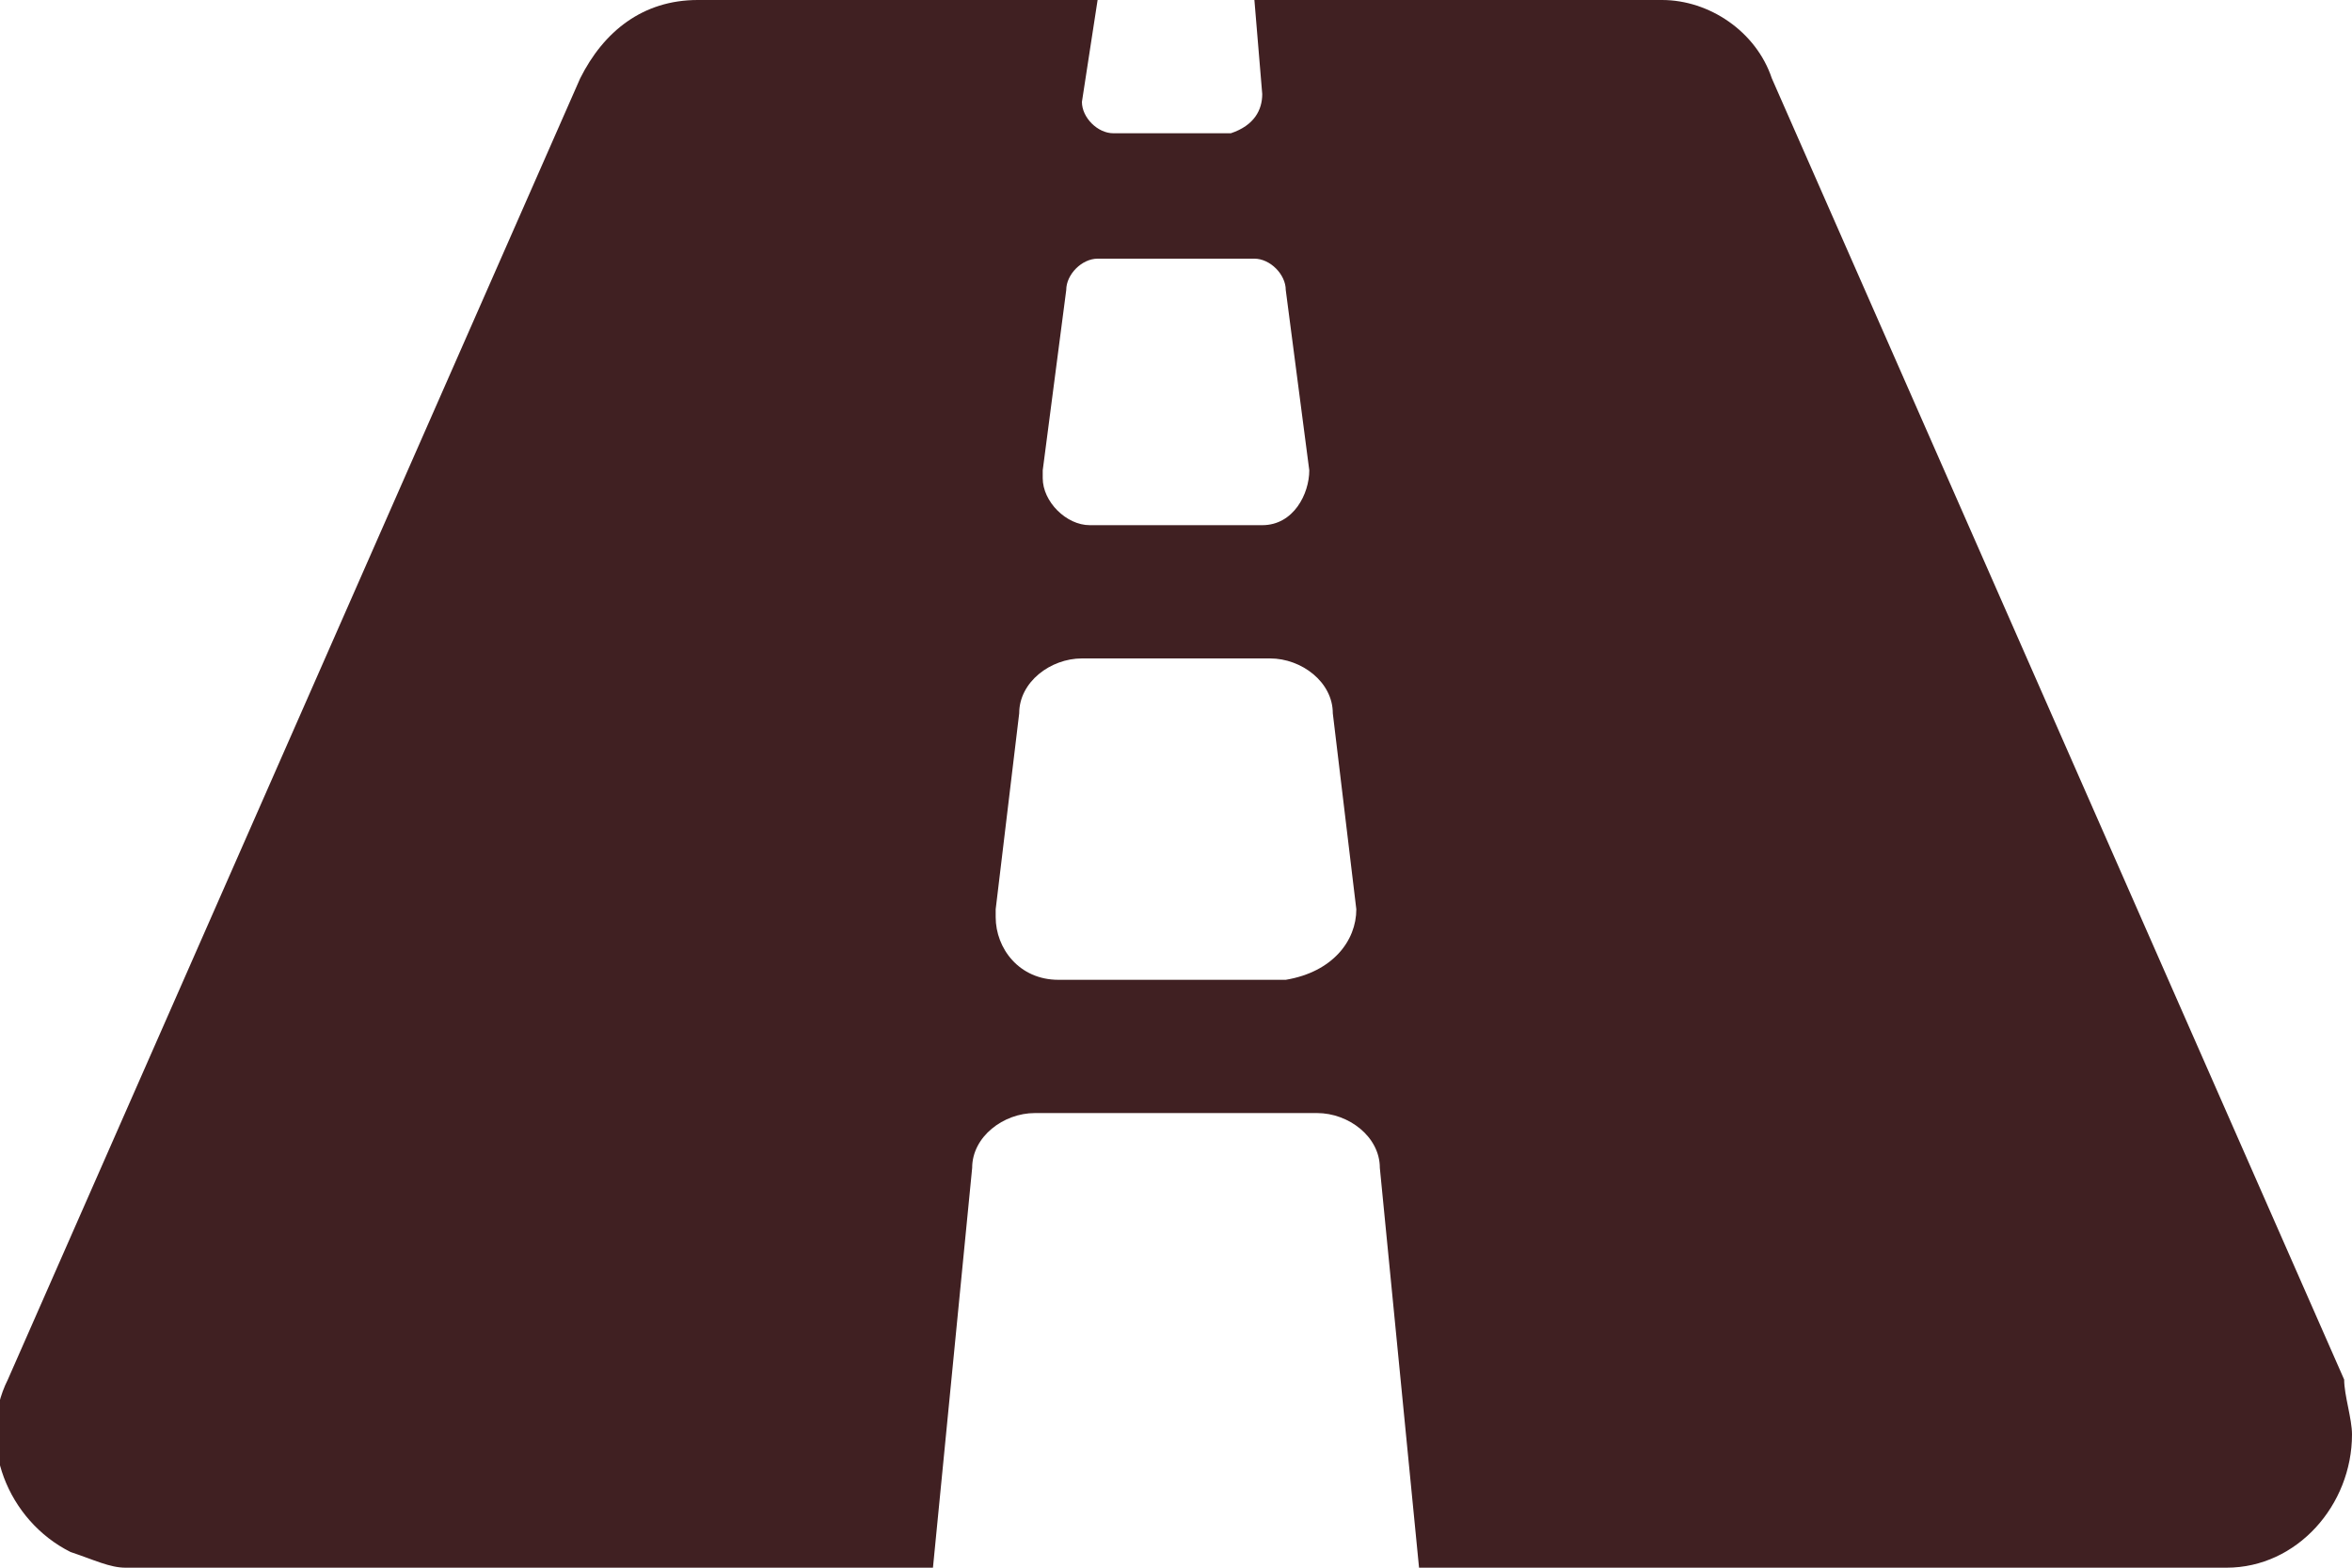 <?xml version="1.0" encoding="utf-8"?>
<!-- Generator: Adobe Illustrator 27.9.0, SVG Export Plug-In . SVG Version: 6.00 Build 0)  -->
<svg version="1.1" id="Layer_1" xmlns="http://www.w3.org/2000/svg" xmlns:xlink="http://www.w3.org/1999/xlink" x="0px" y="0px"
	 viewBox="0 0 30 20" style="enable-background:new 0 0 30 20;" xml:space="preserve">
<style type="text/css">
	.st0{fill:#402022;}
</style>
<path id="Icon_awesome-road" class="st0" d="M29.9,17.6L22.6,1c-0.2-0.6-0.8-1-1.4-1H16l0.1,1.2c0,0.2-0.1,0.4-0.4,0.5l0,0h-1.5
	c-0.2,0-0.4-0.2-0.4-0.4l0,0L14,0H8.9C8.2,0,7.7,0.4,7.4,1L0.1,17.6c-0.4,0.8,0,1.8,0.8,2.2C1.2,19.9,1.4,20,1.6,20h10.3l0.5-5.1
	c0-0.4,0.4-0.7,0.8-0.7h3.6c0.4,0,0.8,0.3,0.8,0.7l0.5,5.1h10.3c0.9,0,1.6-0.8,1.6-1.7C30,18.1,29.9,17.8,29.9,17.6z M13.6,3.7
	c0-0.2,0.2-0.4,0.4-0.4h2c0.2,0,0.4,0.2,0.4,0.4L16.7,6c0,0.3-0.2,0.7-0.6,0.7c0,0,0,0-0.1,0h-2.1c-0.3,0-0.6-0.3-0.6-0.6
	c0,0,0,0,0-0.1L13.6,3.7L13.6,3.7z M16.4,12.5h-2.9c-0.5,0-0.8-0.4-0.8-0.8v-0.1L13,9.1c0-0.4,0.4-0.7,0.8-0.7h2.4
	c0.4,0,0.8,0.3,0.8,0.7l0.3,2.5C17.3,12,17,12.4,16.4,12.5C16.5,12.5,16.5,12.5,16.4,12.5L16.4,12.5z"/>
</svg>
